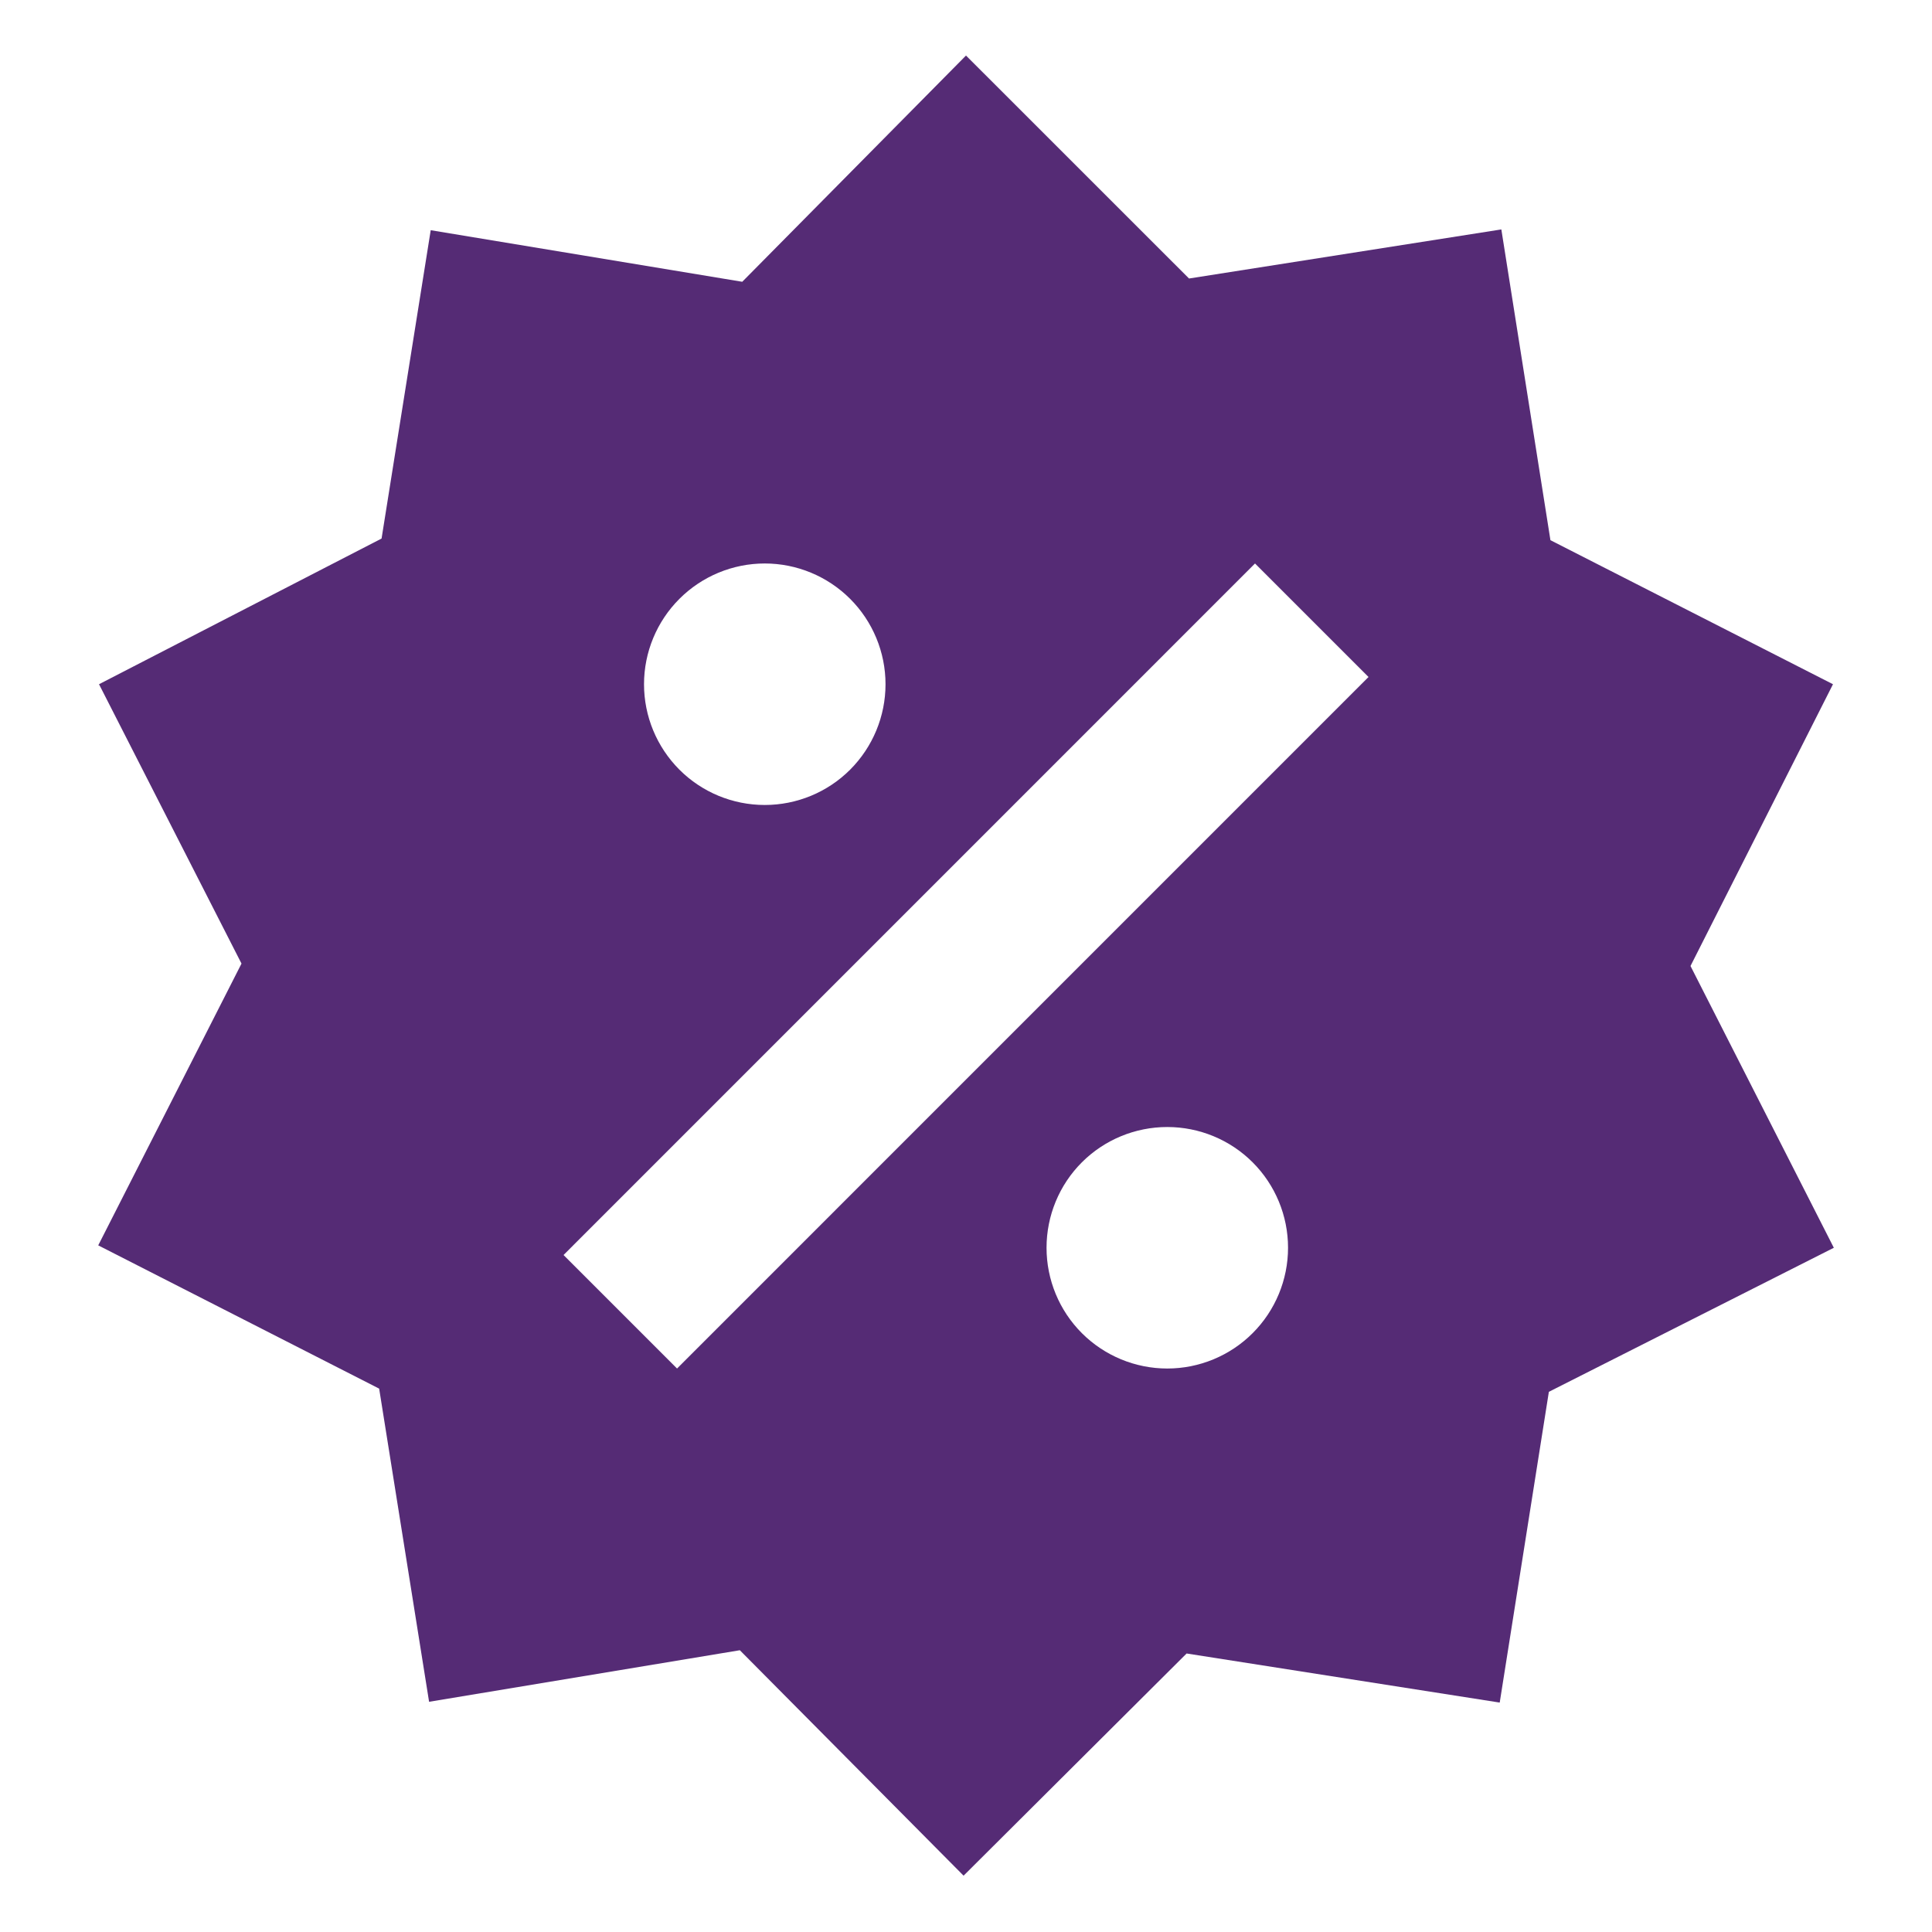 <?xml version="1.0" encoding="UTF-8"?> <svg xmlns="http://www.w3.org/2000/svg" width="32" height="32" viewBox="0 0 32 32" fill="none"><path d="M24.867 3.8L25.68 8.947L30.36 11.333L28 16L30.374 20.667L25.654 23.053L24.84 28.2L19.654 27.387L15.96 31.067L12.254 27.333L7.107 28.187L6.28 23L1.627 20.627L4 15.96L1.64 11.333L6.32 8.92L7.134 3.813L12.294 4.667L16 0.92L19.694 4.613L24.867 3.8ZM12.667 9.333C12.136 9.333 11.628 9.544 11.253 9.919C10.878 10.294 10.667 10.803 10.667 11.333C10.667 11.864 10.878 12.372 11.253 12.748C11.628 13.123 12.136 13.333 12.667 13.333C13.197 13.333 13.706 13.123 14.081 12.748C14.456 12.372 14.667 11.864 14.667 11.333C14.667 10.803 14.456 10.294 14.081 9.919C13.706 9.544 13.197 9.333 12.667 9.333ZM19.334 18.667C18.803 18.667 18.294 18.877 17.919 19.252C17.544 19.627 17.334 20.136 17.334 20.667C17.334 21.197 17.544 21.706 17.919 22.081C18.294 22.456 18.803 22.667 19.334 22.667C19.864 22.667 20.373 22.456 20.748 22.081C21.123 21.706 21.334 21.197 21.334 20.667C21.334 20.136 21.123 19.627 20.748 19.252C20.373 18.877 19.864 18.667 19.334 18.667ZM11.214 22.667L22.667 11.213L20.787 9.333L9.334 20.787L11.214 22.667Z" fill="#552B75"></path></svg> 